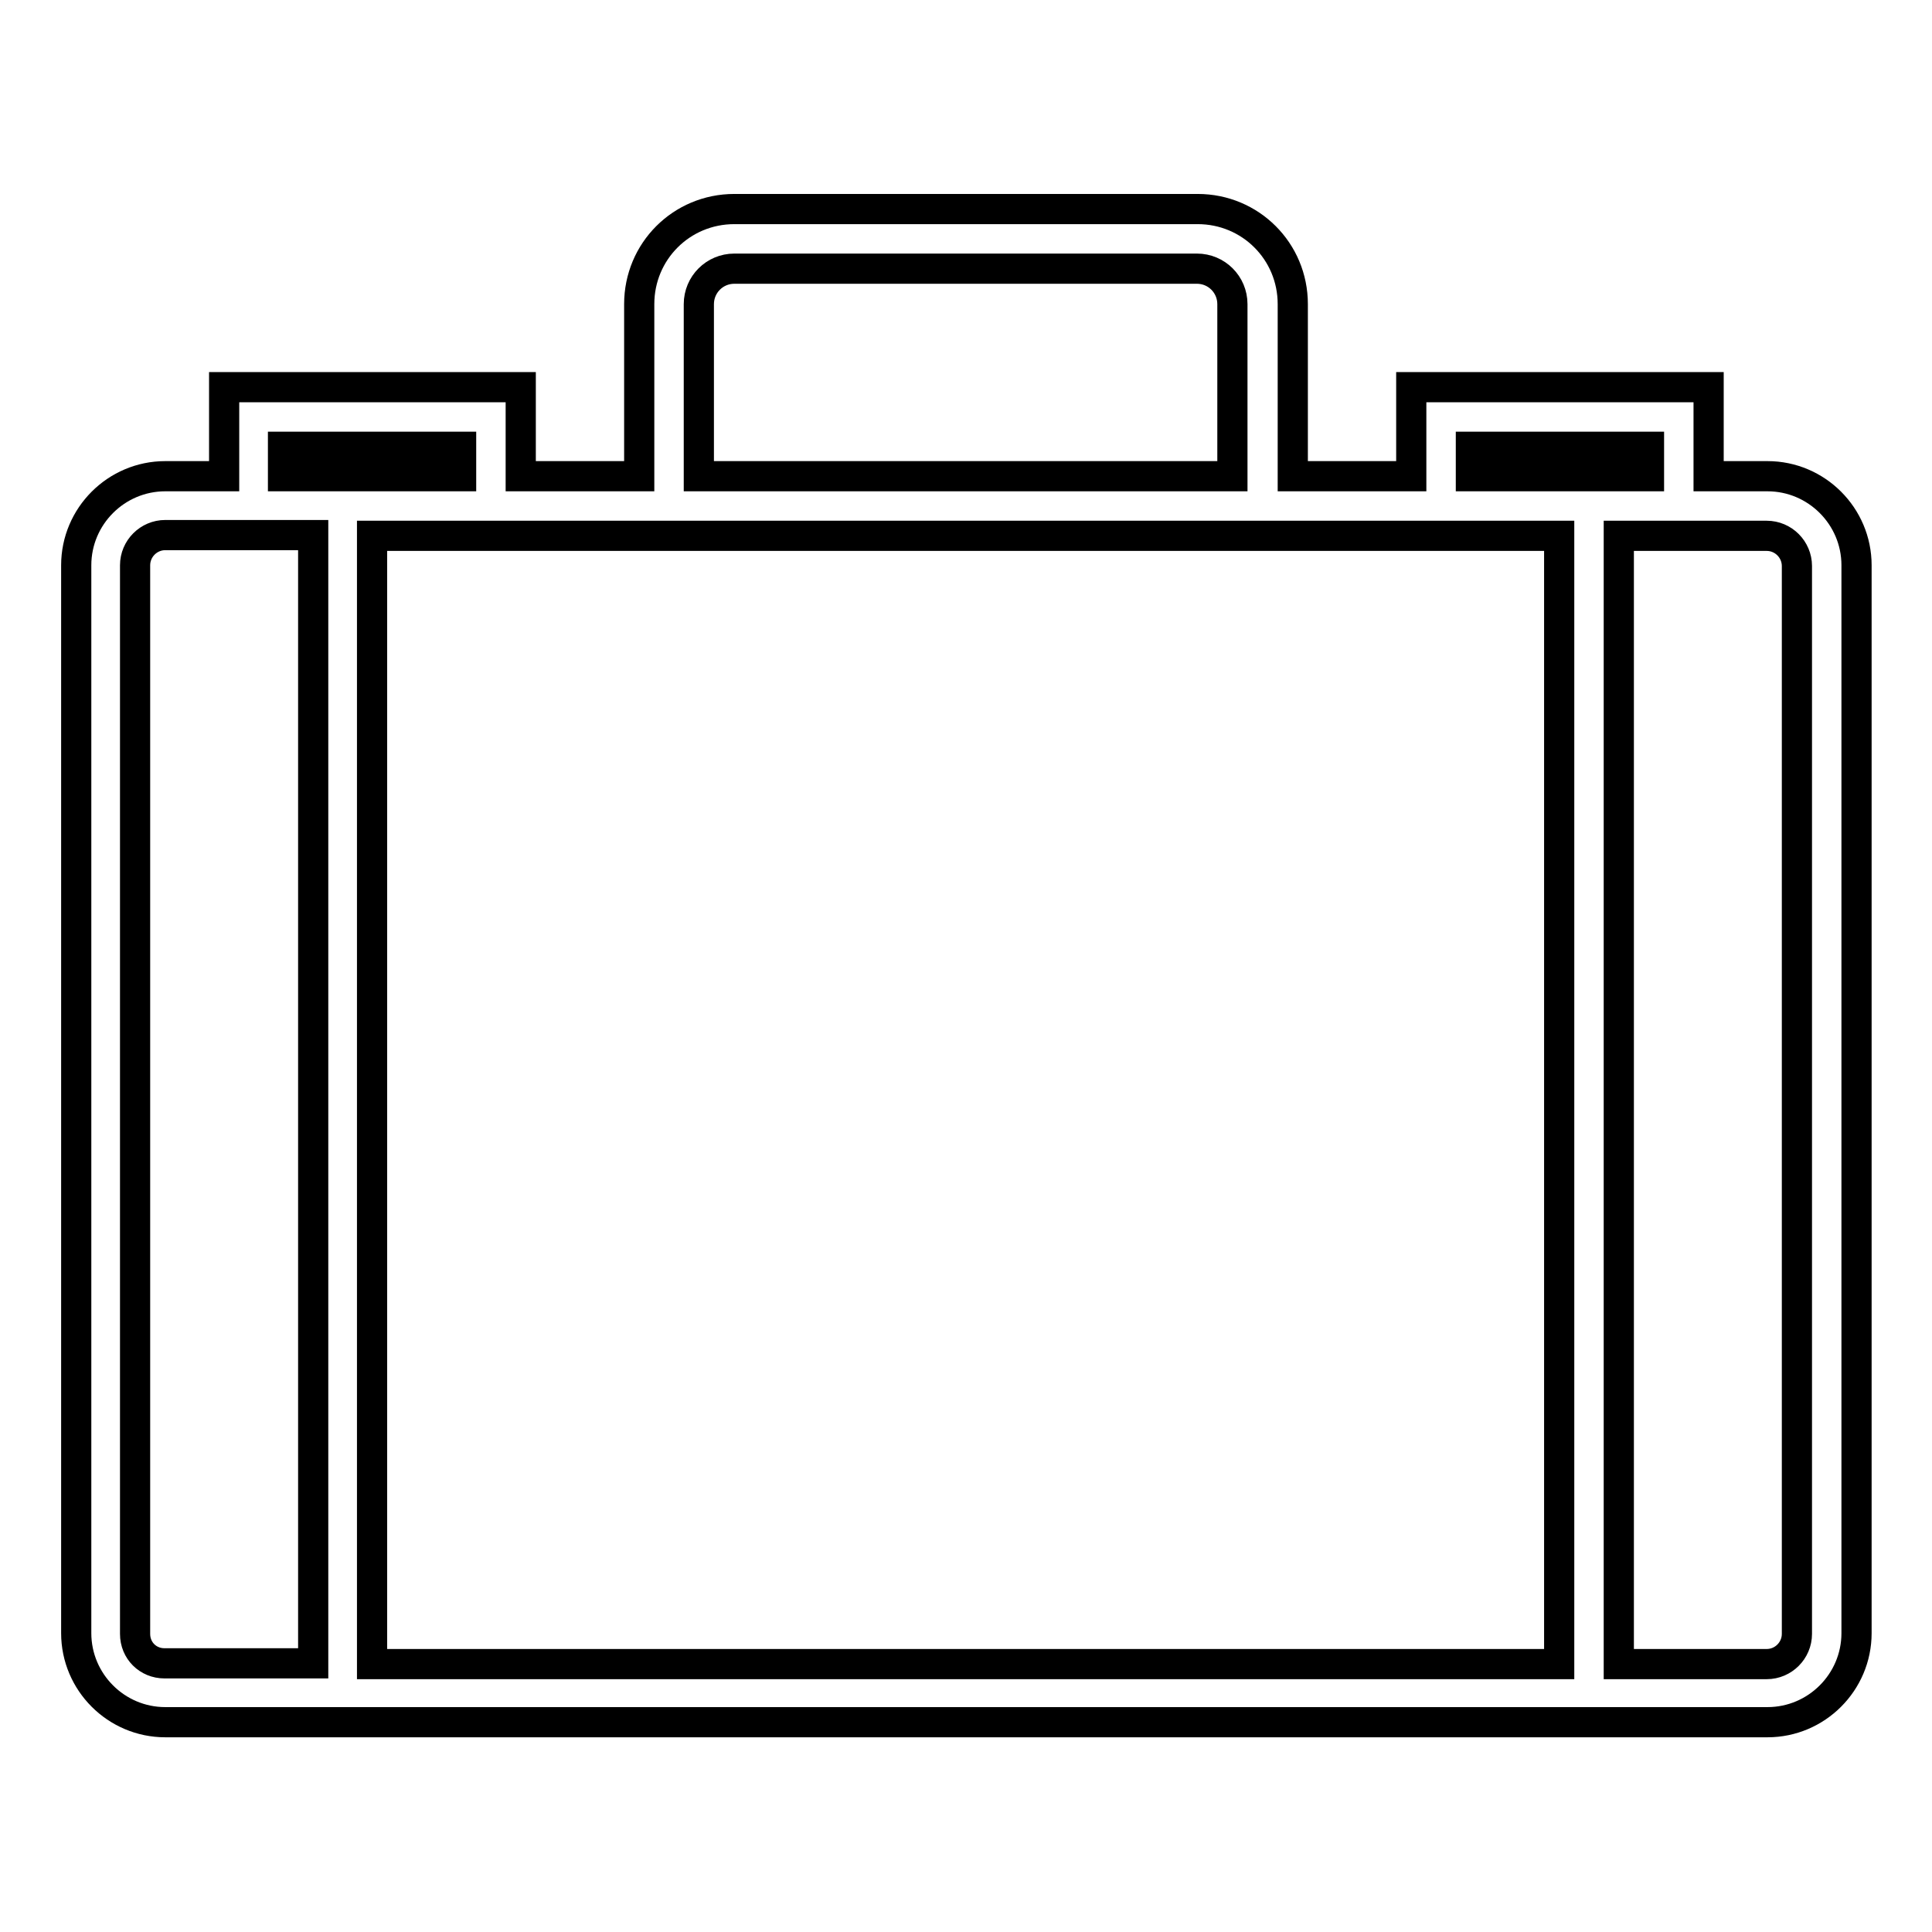 <?xml version="1.0" encoding="utf-8"?>
<!-- Svg Vector Icons : http://www.onlinewebfonts.com/icon -->
<!DOCTYPE svg PUBLIC "-//W3C//DTD SVG 1.1//EN" "http://www.w3.org/Graphics/SVG/1.1/DTD/svg11.dtd">
<svg version="1.1" xmlns="http://www.w3.org/2000/svg" xmlns:xlink="http://www.w3.org/1999/xlink" x="0px" y="0px" viewBox="0 0 256 256" enable-background="new 0 0 256 256" xml:space="preserve">
<g> <path stroke-width="4" fill-opacity="0" stroke="#000000"  d="M234.2,63.1h-7.8V51.3H187v11.8h-15.7V40.3c0-7-5.6-12.6-12.6-12.6H97.3c-7,0-12.6,5.6-12.6,12.6v22.8H69 V51.3H29.7v11.8h-7.8c-6.5,0-11.8,5.3-11.8,11.8v141.5c0,6.5,5.3,11.8,11.8,11.8h212.3c6.5,0,11.8-5.3,11.8-11.8V74.9 C246,68.4,240.7,63.1,234.2,63.1z M194.9,59.2h23.6v3.9h-23.6V59.2z M92.6,40.3c0-2.6,2.1-4.7,4.7-4.7h61.3c2.6,0,4.7,2.1,4.7,4.7 v22.8H92.6V40.3z M84.7,71h121.9v149.5H49.3V71H84.7z M37.5,59.2h23.6v3.9H37.5V59.2z M17.9,216.5V74.9c0-2.2,1.8-4,4-4h19.6v149.5 H21.8C19.6,220.4,17.9,218.7,17.9,216.5z M238.1,216.5c0,2.2-1.8,4-4,4h-19.6V71h19.6c2.2,0,4,1.8,4,4V216.5L238.1,216.5z"/></g>
</svg>